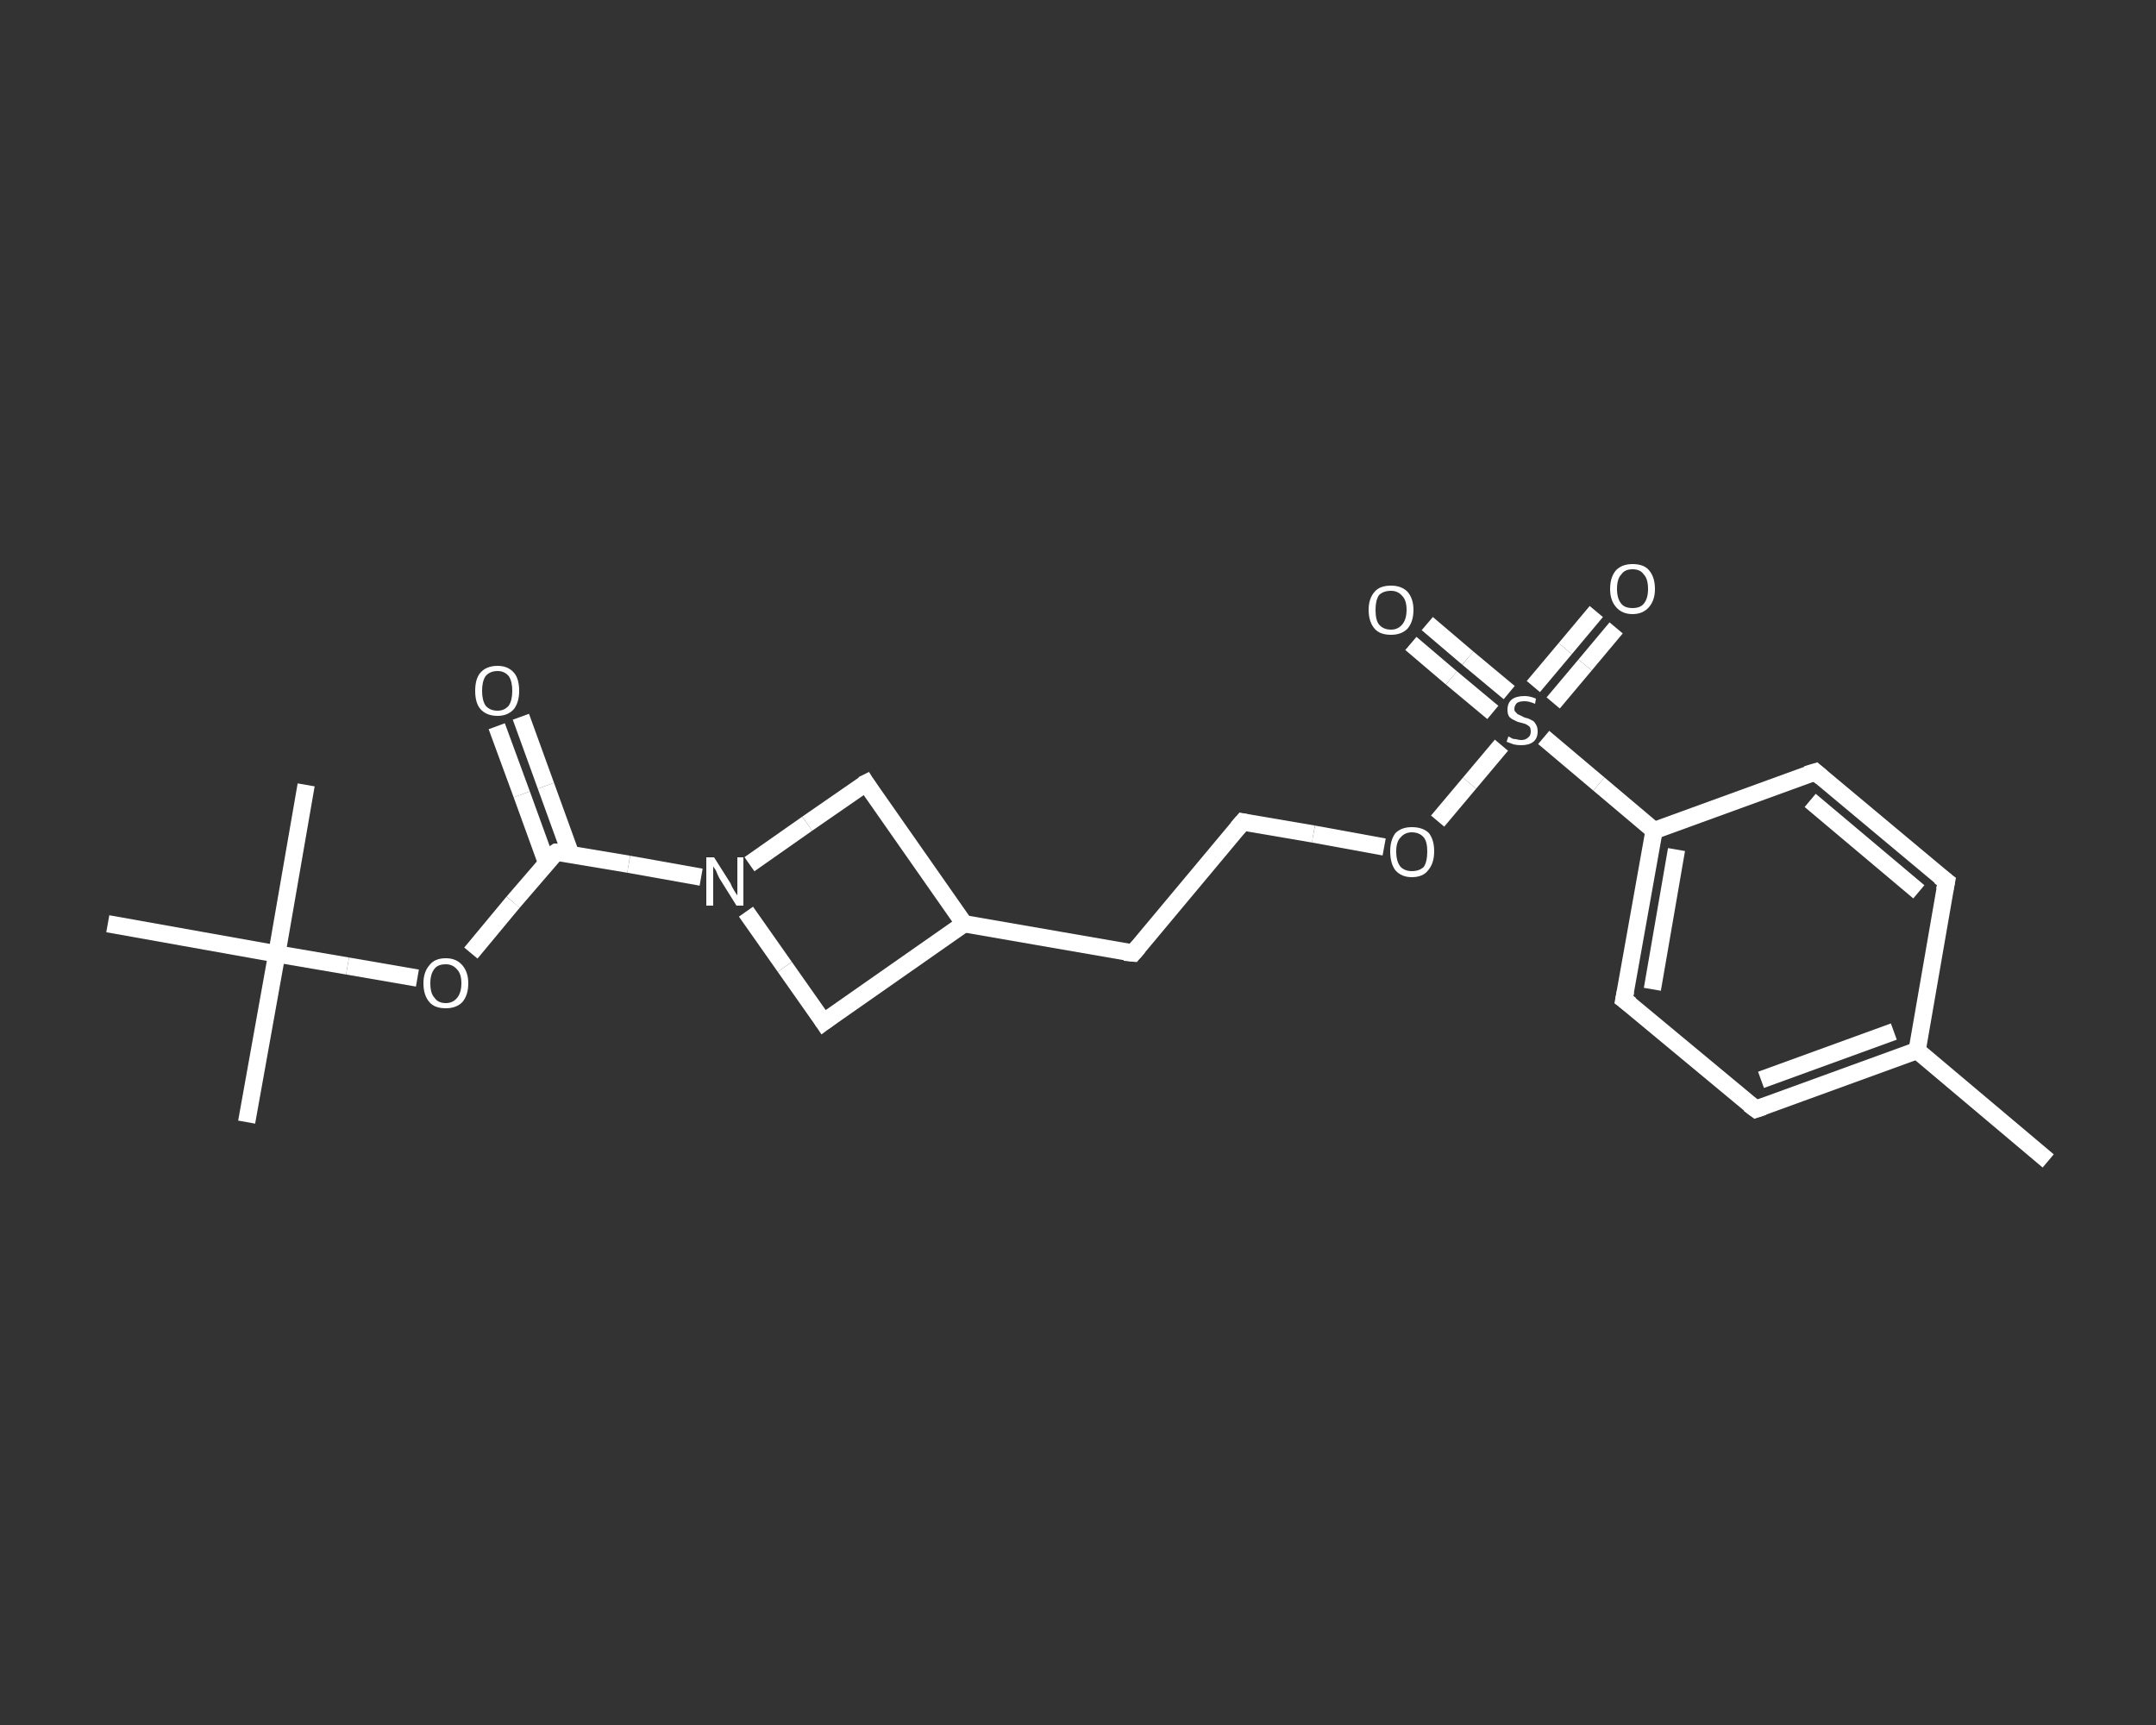 <?xml version='1.0' encoding='iso-8859-1'?>
<svg version='1.1' baseProfile='full'
              xmlns='http://www.w3.org/2000/svg'
                      xmlns:rdkit='http://www.rdkit.org/xml'
                      xmlns:xlink='http://www.w3.org/1999/xlink'
                  xml:space='preserve'
width='250px' height='200px' viewBox='0 0 250 200'>
<rect x="0" y="0" width="250" height="200" fill="#333333" stroke="none"/>
<!-- END OF HEADER -->
<rect style='opacity:1.0;fill:transparent;stroke:none' width='250.0' height='200.0' x='0.0' y='0.0'> </rect>
<path class='bond-0 atom-0 atom-1' d='M 237.5,134.6 L 222.3,121.8' style='fill:none;fill-rule:evenodd;stroke:#FFFFFF;stroke-width:2.0px;stroke-linecap:butt;stroke-linejoin:miter;stroke-opacity:1' />
<path class='bond-1 atom-1 atom-2' d='M 222.3,121.8 L 203.6,128.6' style='fill:none;fill-rule:evenodd;stroke:#FFFFFF;stroke-width:2.0px;stroke-linecap:butt;stroke-linejoin:miter;stroke-opacity:1' />
<path class='bond-1 atom-1 atom-2' d='M 219.6,119.6 L 204.2,125.2' style='fill:none;fill-rule:evenodd;stroke:#FFFFFF;stroke-width:2.0px;stroke-linecap:butt;stroke-linejoin:miter;stroke-opacity:1' />
<path class='bond-2 atom-2 atom-3' d='M 203.6,128.6 L 188.3,115.9' style='fill:none;fill-rule:evenodd;stroke:#FFFFFF;stroke-width:2.0px;stroke-linecap:butt;stroke-linejoin:miter;stroke-opacity:1' />
<path class='bond-3 atom-3 atom-4' d='M 188.3,115.9 L 191.8,96.3' style='fill:none;fill-rule:evenodd;stroke:#FFFFFF;stroke-width:2.0px;stroke-linecap:butt;stroke-linejoin:miter;stroke-opacity:1' />
<path class='bond-3 atom-3 atom-4' d='M 191.6,114.7 L 194.4,98.5' style='fill:none;fill-rule:evenodd;stroke:#FFFFFF;stroke-width:2.0px;stroke-linecap:butt;stroke-linejoin:miter;stroke-opacity:1' />
<path class='bond-4 atom-4 atom-5' d='M 191.8,96.3 L 185.4,90.9' style='fill:none;fill-rule:evenodd;stroke:#FFFFFF;stroke-width:2.0px;stroke-linecap:butt;stroke-linejoin:miter;stroke-opacity:1' />
<path class='bond-4 atom-4 atom-5' d='M 185.4,90.9 L 179.0,85.5' style='fill:none;fill-rule:evenodd;stroke:#FFFFFF;stroke-width:2.0px;stroke-linecap:butt;stroke-linejoin:miter;stroke-opacity:1' />
<path class='bond-5 atom-5 atom-6' d='M 175.0,80.3 L 170.2,76.3' style='fill:none;fill-rule:evenodd;stroke:#FFFFFF;stroke-width:2.0px;stroke-linecap:butt;stroke-linejoin:miter;stroke-opacity:1' />
<path class='bond-5 atom-5 atom-6' d='M 170.2,76.3 L 165.5,72.3' style='fill:none;fill-rule:evenodd;stroke:#FFFFFF;stroke-width:2.0px;stroke-linecap:butt;stroke-linejoin:miter;stroke-opacity:1' />
<path class='bond-5 atom-5 atom-6' d='M 173.1,82.6 L 168.3,78.6' style='fill:none;fill-rule:evenodd;stroke:#FFFFFF;stroke-width:2.0px;stroke-linecap:butt;stroke-linejoin:miter;stroke-opacity:1' />
<path class='bond-5 atom-5 atom-6' d='M 168.3,78.6 L 163.6,74.6' style='fill:none;fill-rule:evenodd;stroke:#FFFFFF;stroke-width:2.0px;stroke-linecap:butt;stroke-linejoin:miter;stroke-opacity:1' />
<path class='bond-6 atom-5 atom-7' d='M 180.1,81.5 L 183.8,77.1' style='fill:none;fill-rule:evenodd;stroke:#FFFFFF;stroke-width:2.0px;stroke-linecap:butt;stroke-linejoin:miter;stroke-opacity:1' />
<path class='bond-6 atom-5 atom-7' d='M 183.8,77.1 L 187.4,72.8' style='fill:none;fill-rule:evenodd;stroke:#FFFFFF;stroke-width:2.0px;stroke-linecap:butt;stroke-linejoin:miter;stroke-opacity:1' />
<path class='bond-6 atom-5 atom-7' d='M 177.8,79.6 L 181.5,75.2' style='fill:none;fill-rule:evenodd;stroke:#FFFFFF;stroke-width:2.0px;stroke-linecap:butt;stroke-linejoin:miter;stroke-opacity:1' />
<path class='bond-6 atom-5 atom-7' d='M 181.5,75.2 L 185.1,70.9' style='fill:none;fill-rule:evenodd;stroke:#FFFFFF;stroke-width:2.0px;stroke-linecap:butt;stroke-linejoin:miter;stroke-opacity:1' />
<path class='bond-7 atom-5 atom-8' d='M 174.1,86.4 L 170.4,90.8' style='fill:none;fill-rule:evenodd;stroke:#FFFFFF;stroke-width:2.0px;stroke-linecap:butt;stroke-linejoin:miter;stroke-opacity:1' />
<path class='bond-7 atom-5 atom-8' d='M 170.4,90.8 L 166.7,95.2' style='fill:none;fill-rule:evenodd;stroke:#FFFFFF;stroke-width:2.0px;stroke-linecap:butt;stroke-linejoin:miter;stroke-opacity:1' />
<path class='bond-8 atom-8 atom-9' d='M 160.5,98.2 L 152.3,96.7' style='fill:none;fill-rule:evenodd;stroke:#FFFFFF;stroke-width:2.0px;stroke-linecap:butt;stroke-linejoin:miter;stroke-opacity:1' />
<path class='bond-8 atom-8 atom-9' d='M 152.3,96.7 L 144.1,95.3' style='fill:none;fill-rule:evenodd;stroke:#FFFFFF;stroke-width:2.0px;stroke-linecap:butt;stroke-linejoin:miter;stroke-opacity:1' />
<path class='bond-9 atom-9 atom-10' d='M 144.1,95.3 L 131.4,110.5' style='fill:none;fill-rule:evenodd;stroke:#FFFFFF;stroke-width:2.0px;stroke-linecap:butt;stroke-linejoin:miter;stroke-opacity:1' />
<path class='bond-10 atom-10 atom-11' d='M 131.4,110.5 L 111.8,107.1' style='fill:none;fill-rule:evenodd;stroke:#FFFFFF;stroke-width:2.0px;stroke-linecap:butt;stroke-linejoin:miter;stroke-opacity:1' />
<path class='bond-11 atom-11 atom-12' d='M 111.8,107.1 L 100.4,90.8' style='fill:none;fill-rule:evenodd;stroke:#FFFFFF;stroke-width:2.0px;stroke-linecap:butt;stroke-linejoin:miter;stroke-opacity:1' />
<path class='bond-12 atom-12 atom-13' d='M 100.4,90.8 L 93.6,95.5' style='fill:none;fill-rule:evenodd;stroke:#FFFFFF;stroke-width:2.0px;stroke-linecap:butt;stroke-linejoin:miter;stroke-opacity:1' />
<path class='bond-12 atom-12 atom-13' d='M 93.6,95.5 L 86.9,100.2' style='fill:none;fill-rule:evenodd;stroke:#FFFFFF;stroke-width:2.0px;stroke-linecap:butt;stroke-linejoin:miter;stroke-opacity:1' />
<path class='bond-13 atom-13 atom-14' d='M 81.3,101.7 L 72.9,100.2' style='fill:none;fill-rule:evenodd;stroke:#FFFFFF;stroke-width:2.0px;stroke-linecap:butt;stroke-linejoin:miter;stroke-opacity:1' />
<path class='bond-13 atom-13 atom-14' d='M 72.9,100.2 L 64.5,98.8' style='fill:none;fill-rule:evenodd;stroke:#FFFFFF;stroke-width:2.0px;stroke-linecap:butt;stroke-linejoin:miter;stroke-opacity:1' />
<path class='bond-14 atom-14 atom-15' d='M 66.2,99.1 L 63.3,91.1' style='fill:none;fill-rule:evenodd;stroke:#FFFFFF;stroke-width:2.0px;stroke-linecap:butt;stroke-linejoin:miter;stroke-opacity:1' />
<path class='bond-14 atom-14 atom-15' d='M 63.3,91.1 L 60.4,83.1' style='fill:none;fill-rule:evenodd;stroke:#FFFFFF;stroke-width:2.0px;stroke-linecap:butt;stroke-linejoin:miter;stroke-opacity:1' />
<path class='bond-14 atom-14 atom-15' d='M 63.4,100.1 L 60.5,92.1' style='fill:none;fill-rule:evenodd;stroke:#FFFFFF;stroke-width:2.0px;stroke-linecap:butt;stroke-linejoin:miter;stroke-opacity:1' />
<path class='bond-14 atom-14 atom-15' d='M 60.5,92.1 L 57.6,84.2' style='fill:none;fill-rule:evenodd;stroke:#FFFFFF;stroke-width:2.0px;stroke-linecap:butt;stroke-linejoin:miter;stroke-opacity:1' />
<path class='bond-15 atom-14 atom-16' d='M 64.5,98.8 L 59.5,104.6' style='fill:none;fill-rule:evenodd;stroke:#FFFFFF;stroke-width:2.0px;stroke-linecap:butt;stroke-linejoin:miter;stroke-opacity:1' />
<path class='bond-15 atom-14 atom-16' d='M 59.5,104.6 L 54.6,110.5' style='fill:none;fill-rule:evenodd;stroke:#FFFFFF;stroke-width:2.0px;stroke-linecap:butt;stroke-linejoin:miter;stroke-opacity:1' />
<path class='bond-16 atom-16 atom-17' d='M 48.4,113.4 L 40.3,112.0' style='fill:none;fill-rule:evenodd;stroke:#FFFFFF;stroke-width:2.0px;stroke-linecap:butt;stroke-linejoin:miter;stroke-opacity:1' />
<path class='bond-16 atom-16 atom-17' d='M 40.3,112.0 L 32.1,110.6' style='fill:none;fill-rule:evenodd;stroke:#FFFFFF;stroke-width:2.0px;stroke-linecap:butt;stroke-linejoin:miter;stroke-opacity:1' />
<path class='bond-17 atom-17 atom-18' d='M 32.1,110.6 L 28.6,130.1' style='fill:none;fill-rule:evenodd;stroke:#FFFFFF;stroke-width:2.0px;stroke-linecap:butt;stroke-linejoin:miter;stroke-opacity:1' />
<path class='bond-18 atom-17 atom-19' d='M 32.1,110.6 L 35.5,91.0' style='fill:none;fill-rule:evenodd;stroke:#FFFFFF;stroke-width:2.0px;stroke-linecap:butt;stroke-linejoin:miter;stroke-opacity:1' />
<path class='bond-19 atom-17 atom-20' d='M 32.1,110.6 L 12.5,107.1' style='fill:none;fill-rule:evenodd;stroke:#FFFFFF;stroke-width:2.0px;stroke-linecap:butt;stroke-linejoin:miter;stroke-opacity:1' />
<path class='bond-20 atom-13 atom-21' d='M 86.5,105.7 L 91.0,112.1' style='fill:none;fill-rule:evenodd;stroke:#FFFFFF;stroke-width:2.0px;stroke-linecap:butt;stroke-linejoin:miter;stroke-opacity:1' />
<path class='bond-20 atom-13 atom-21' d='M 91.0,112.1 L 95.5,118.5' style='fill:none;fill-rule:evenodd;stroke:#FFFFFF;stroke-width:2.0px;stroke-linecap:butt;stroke-linejoin:miter;stroke-opacity:1' />
<path class='bond-21 atom-4 atom-22' d='M 191.8,96.3 L 210.5,89.5' style='fill:none;fill-rule:evenodd;stroke:#FFFFFF;stroke-width:2.0px;stroke-linecap:butt;stroke-linejoin:miter;stroke-opacity:1' />
<path class='bond-22 atom-22 atom-23' d='M 210.5,89.5 L 225.7,102.2' style='fill:none;fill-rule:evenodd;stroke:#FFFFFF;stroke-width:2.0px;stroke-linecap:butt;stroke-linejoin:miter;stroke-opacity:1' />
<path class='bond-22 atom-22 atom-23' d='M 209.9,92.8 L 222.5,103.4' style='fill:none;fill-rule:evenodd;stroke:#FFFFFF;stroke-width:2.0px;stroke-linecap:butt;stroke-linejoin:miter;stroke-opacity:1' />
<path class='bond-23 atom-23 atom-1' d='M 225.7,102.2 L 222.3,121.8' style='fill:none;fill-rule:evenodd;stroke:#FFFFFF;stroke-width:2.0px;stroke-linecap:butt;stroke-linejoin:miter;stroke-opacity:1' />
<path class='bond-24 atom-21 atom-11' d='M 95.5,118.5 L 111.8,107.1' style='fill:none;fill-rule:evenodd;stroke:#FFFFFF;stroke-width:2.0px;stroke-linecap:butt;stroke-linejoin:miter;stroke-opacity:1' />
<path d='M 204.5,128.3 L 203.6,128.6 L 202.8,128.0' style='fill:none;stroke:#FFFFFF;stroke-width:2.0px;stroke-linecap:butt;stroke-linejoin:miter;stroke-opacity:1;' />
<path d='M 189.1,116.5 L 188.3,115.9 L 188.5,114.9' style='fill:none;stroke:#FFFFFF;stroke-width:2.0px;stroke-linecap:butt;stroke-linejoin:miter;stroke-opacity:1;' />
<path d='M 144.6,95.4 L 144.1,95.3 L 143.5,96.0' style='fill:none;stroke:#FFFFFF;stroke-width:2.0px;stroke-linecap:butt;stroke-linejoin:miter;stroke-opacity:1;' />
<path d='M 132.0,109.8 L 131.4,110.5 L 130.4,110.4' style='fill:none;stroke:#FFFFFF;stroke-width:2.0px;stroke-linecap:butt;stroke-linejoin:miter;stroke-opacity:1;' />
<path d='M 100.9,91.6 L 100.4,90.8 L 100.0,91.0' style='fill:none;stroke:#FFFFFF;stroke-width:2.0px;stroke-linecap:butt;stroke-linejoin:miter;stroke-opacity:1;' />
<path d='M 64.9,98.8 L 64.5,98.8 L 64.2,99.0' style='fill:none;stroke:#FFFFFF;stroke-width:2.0px;stroke-linecap:butt;stroke-linejoin:miter;stroke-opacity:1;' />
<path d='M 95.3,118.2 L 95.5,118.5 L 96.3,117.9' style='fill:none;stroke:#FFFFFF;stroke-width:2.0px;stroke-linecap:butt;stroke-linejoin:miter;stroke-opacity:1;' />
<path d='M 209.5,89.8 L 210.5,89.5 L 211.2,90.1' style='fill:none;stroke:#FFFFFF;stroke-width:2.0px;stroke-linecap:butt;stroke-linejoin:miter;stroke-opacity:1;' />
<path d='M 224.9,101.6 L 225.7,102.2 L 225.5,103.2' style='fill:none;stroke:#FFFFFF;stroke-width:2.0px;stroke-linecap:butt;stroke-linejoin:miter;stroke-opacity:1;' />
<path class='atom-5' d='M 174.9 85.4
Q 175.0 85.4, 175.3 85.6
Q 175.5 85.7, 175.8 85.7
Q 176.1 85.8, 176.4 85.8
Q 176.9 85.8, 177.2 85.5
Q 177.5 85.3, 177.5 84.8
Q 177.5 84.5, 177.4 84.3
Q 177.2 84.1, 177.0 84.0
Q 176.8 83.9, 176.4 83.8
Q 175.9 83.7, 175.6 83.5
Q 175.3 83.4, 175.0 83.1
Q 174.8 82.8, 174.8 82.3
Q 174.8 81.5, 175.3 81.1
Q 175.8 80.7, 176.8 80.7
Q 177.4 80.7, 178.1 81.0
L 178.0 81.6
Q 177.3 81.3, 176.8 81.3
Q 176.2 81.3, 175.9 81.5
Q 175.6 81.8, 175.6 82.2
Q 175.6 82.5, 175.8 82.6
Q 175.9 82.8, 176.2 82.9
Q 176.4 83.0, 176.8 83.2
Q 177.3 83.3, 177.6 83.5
Q 177.9 83.6, 178.1 84.0
Q 178.3 84.3, 178.3 84.8
Q 178.3 85.6, 177.8 86.0
Q 177.3 86.4, 176.4 86.4
Q 175.9 86.4, 175.5 86.3
Q 175.2 86.2, 174.7 86.0
L 174.9 85.4
' fill='#FFFFFF'/>
<path class='atom-6' d='M 158.7 70.7
Q 158.7 69.4, 159.4 68.6
Q 160.0 67.9, 161.3 67.9
Q 162.5 67.9, 163.2 68.6
Q 163.9 69.4, 163.9 70.7
Q 163.9 72.1, 163.2 72.9
Q 162.5 73.6, 161.3 73.6
Q 160.0 73.6, 159.4 72.9
Q 158.7 72.1, 158.7 70.7
M 161.3 73.0
Q 162.1 73.0, 162.6 72.4
Q 163.1 71.8, 163.1 70.7
Q 163.1 69.6, 162.6 69.1
Q 162.1 68.5, 161.3 68.5
Q 160.4 68.5, 159.9 69.0
Q 159.5 69.6, 159.5 70.7
Q 159.5 71.9, 159.9 72.4
Q 160.4 73.0, 161.3 73.0
' fill='#FFFFFF'/>
<path class='atom-7' d='M 186.7 68.3
Q 186.7 66.9, 187.4 66.1
Q 188.1 65.4, 189.3 65.4
Q 190.6 65.4, 191.2 66.1
Q 191.9 66.9, 191.9 68.3
Q 191.9 69.6, 191.2 70.4
Q 190.5 71.2, 189.3 71.2
Q 188.1 71.2, 187.4 70.4
Q 186.7 69.6, 186.7 68.3
M 189.3 70.5
Q 190.2 70.5, 190.6 70.0
Q 191.1 69.4, 191.1 68.3
Q 191.1 67.1, 190.6 66.6
Q 190.2 66.0, 189.3 66.0
Q 188.4 66.0, 188.0 66.6
Q 187.5 67.1, 187.5 68.3
Q 187.5 69.4, 188.0 70.0
Q 188.4 70.5, 189.3 70.5
' fill='#FFFFFF'/>
<path class='atom-8' d='M 161.2 98.7
Q 161.2 97.4, 161.8 96.6
Q 162.5 95.9, 163.7 95.9
Q 165.0 95.9, 165.7 96.6
Q 166.3 97.4, 166.3 98.7
Q 166.3 100.1, 165.6 100.9
Q 165.0 101.7, 163.7 101.7
Q 162.5 101.7, 161.8 100.9
Q 161.2 100.1, 161.2 98.7
M 163.7 101.0
Q 164.6 101.0, 165.1 100.5
Q 165.5 99.9, 165.5 98.7
Q 165.5 97.6, 165.1 97.1
Q 164.6 96.5, 163.7 96.5
Q 162.9 96.5, 162.4 97.1
Q 161.9 97.6, 161.9 98.7
Q 161.9 99.9, 162.4 100.5
Q 162.9 101.0, 163.7 101.0
' fill='#FFFFFF'/>
<path class='atom-13' d='M 82.8 99.4
L 84.7 102.4
Q 84.8 102.7, 85.1 103.2
Q 85.4 103.7, 85.5 103.8
L 85.5 99.4
L 86.2 99.4
L 86.2 105.0
L 85.4 105.0
L 83.4 101.8
Q 83.2 101.4, 83.0 100.9
Q 82.7 100.5, 82.7 100.4
L 82.7 105.0
L 81.9 105.0
L 81.9 99.4
L 82.8 99.4
' fill='#FFFFFF'/>
<path class='atom-15' d='M 55.1 80.1
Q 55.1 78.7, 55.7 78.0
Q 56.4 77.2, 57.7 77.2
Q 58.9 77.2, 59.6 78.0
Q 60.2 78.7, 60.2 80.1
Q 60.2 81.4, 59.6 82.2
Q 58.9 83.0, 57.7 83.0
Q 56.4 83.0, 55.7 82.2
Q 55.1 81.5, 55.1 80.1
M 57.7 82.4
Q 58.5 82.4, 59.0 81.8
Q 59.4 81.2, 59.4 80.1
Q 59.4 79.0, 59.0 78.4
Q 58.5 77.8, 57.7 77.8
Q 56.8 77.8, 56.3 78.4
Q 55.9 79.0, 55.9 80.1
Q 55.9 81.2, 56.3 81.8
Q 56.8 82.4, 57.7 82.4
' fill='#FFFFFF'/>
<path class='atom-16' d='M 49.1 114.0
Q 49.1 112.7, 49.8 111.9
Q 50.4 111.1, 51.7 111.1
Q 52.9 111.1, 53.6 111.9
Q 54.3 112.7, 54.3 114.0
Q 54.3 115.4, 53.6 116.2
Q 52.9 116.9, 51.7 116.9
Q 50.4 116.9, 49.8 116.2
Q 49.1 115.4, 49.1 114.0
M 51.7 116.3
Q 52.5 116.3, 53.0 115.7
Q 53.5 115.1, 53.5 114.0
Q 53.5 112.9, 53.0 112.4
Q 52.5 111.8, 51.7 111.8
Q 50.8 111.8, 50.4 112.3
Q 49.9 112.9, 49.9 114.0
Q 49.9 115.2, 50.4 115.7
Q 50.8 116.3, 51.7 116.3
' fill='#FFFFFF'/>
</svg>
